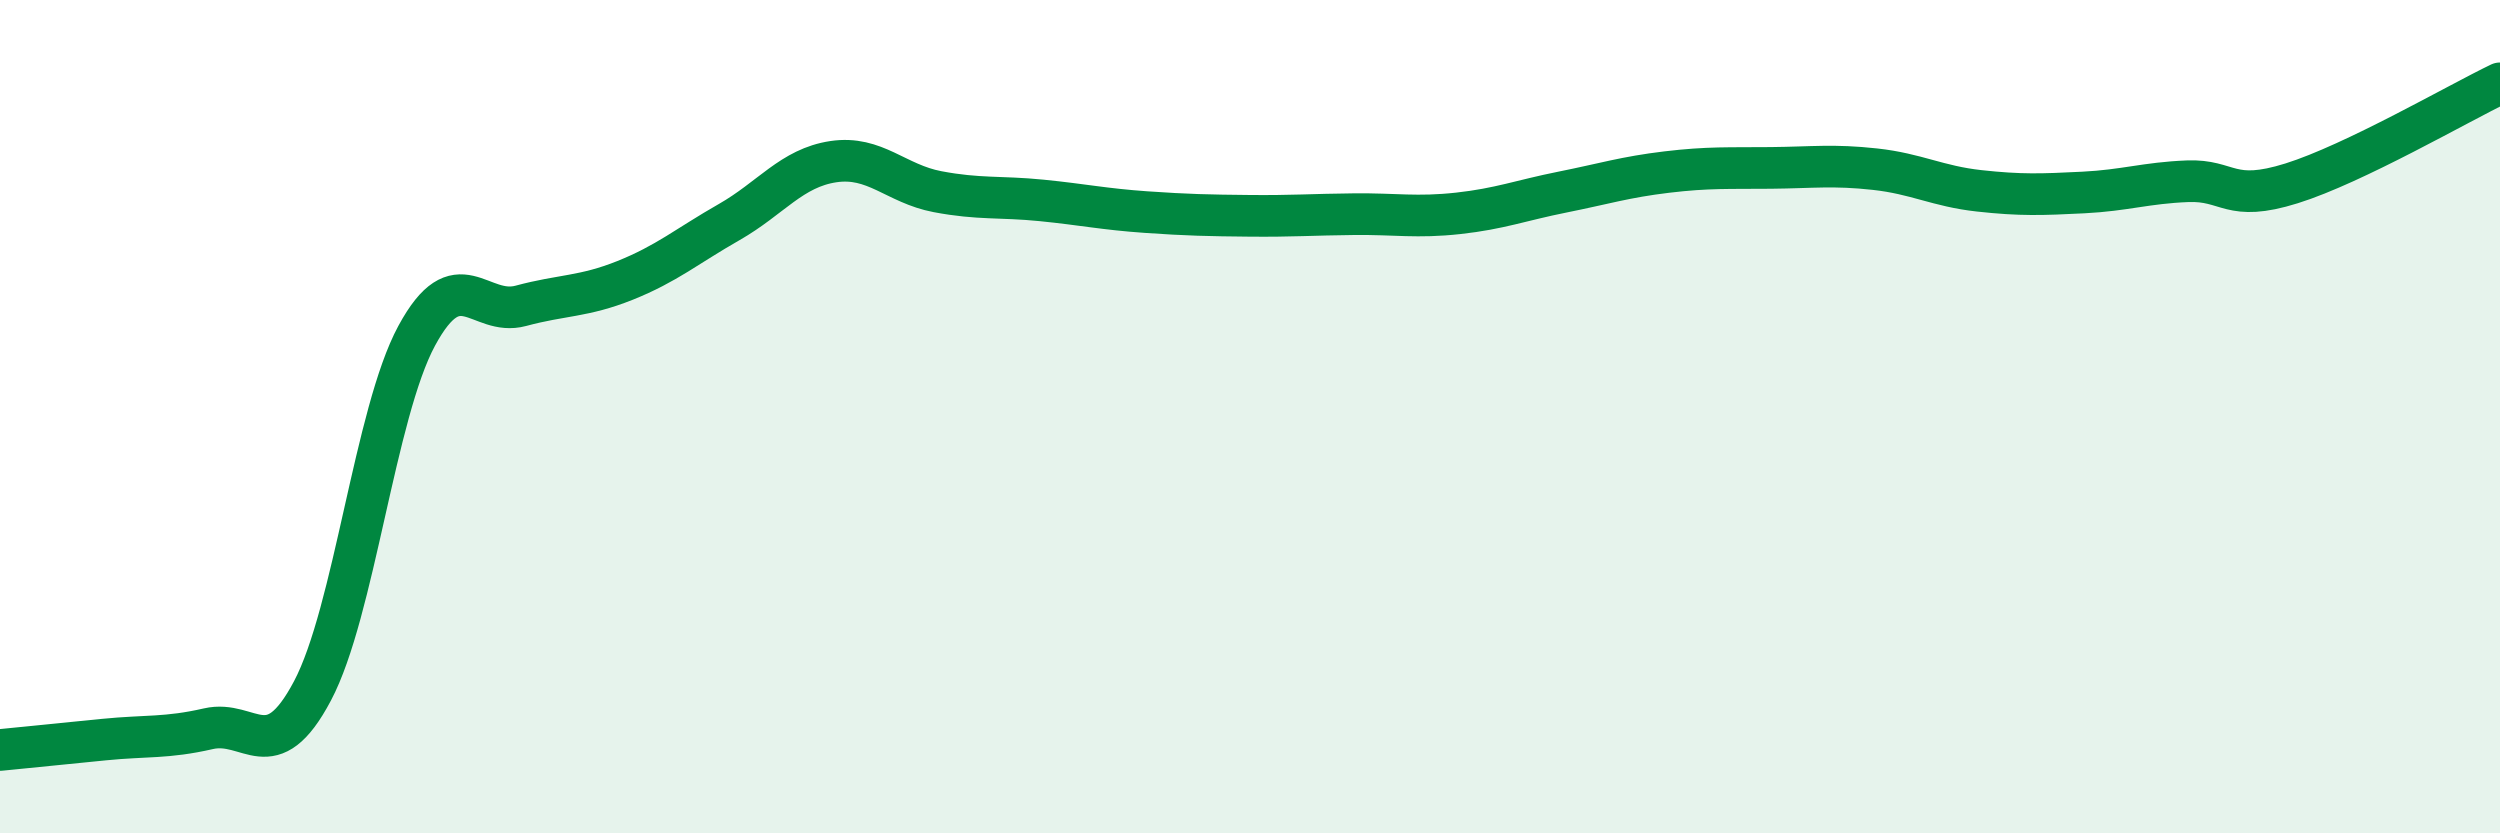 
    <svg width="60" height="20" viewBox="0 0 60 20" xmlns="http://www.w3.org/2000/svg">
      <path
        d="M 0,18 C 0.5,17.95 1.5,17.85 2.5,17.75 C 3.5,17.65 4,17.72 5,17.49 C 6,17.26 6.5,18.47 7.5,16.58 C 8.5,14.69 9,9.91 10,8.06 C 11,6.21 11.5,7.61 12.5,7.34 C 13.5,7.07 14,7.13 15,6.73 C 16,6.33 16.5,5.9 17.5,5.33 C 18.5,4.76 19,4.03 20,3.88 C 21,3.73 21.5,4.41 22.5,4.6 C 23.5,4.79 24,4.71 25,4.81 C 26,4.91 26.5,5.02 27.5,5.09 C 28.5,5.16 29,5.17 30,5.18 C 31,5.19 31.5,5.15 32.5,5.14 C 33.5,5.13 34,5.23 35,5.12 C 36,5.01 36.5,4.81 37.5,4.61 C 38.5,4.41 39,4.25 40,4.13 C 41,4.01 41.5,4.04 42.5,4.03 C 43.5,4.02 44,3.95 45,4.06 C 46,4.17 46.5,4.47 47.5,4.58 C 48.5,4.69 49,4.67 50,4.62 C 51,4.57 51.5,4.39 52.5,4.35 C 53.5,4.31 53.5,4.87 55,4.4 C 56.5,3.93 59,2.48 60,2L60 20L0 20Z"
        fill="#008740"
        opacity="0.1"
        stroke-linecap="round"
        stroke-linejoin="round"
      />
      <path
        d="M 0,18 C 0.5,17.95 1.5,17.85 2.5,17.75 C 3.5,17.65 4,17.72 5,17.49 C 6,17.26 6.5,18.47 7.5,16.58 C 8.5,14.69 9,9.91 10,8.06 C 11,6.21 11.5,7.61 12.5,7.34 C 13.5,7.07 14,7.13 15,6.73 C 16,6.33 16.5,5.9 17.5,5.33 C 18.5,4.76 19,4.03 20,3.88 C 21,3.73 21.5,4.41 22.5,4.6 C 23.5,4.79 24,4.71 25,4.81 C 26,4.91 26.5,5.02 27.5,5.09 C 28.5,5.16 29,5.17 30,5.18 C 31,5.19 31.5,5.15 32.5,5.14 C 33.5,5.13 34,5.23 35,5.12 C 36,5.01 36.5,4.81 37.5,4.61 C 38.5,4.41 39,4.25 40,4.13 C 41,4.01 41.5,4.04 42.5,4.03 C 43.5,4.02 44,3.95 45,4.06 C 46,4.17 46.5,4.47 47.5,4.58 C 48.5,4.69 49,4.67 50,4.62 C 51,4.57 51.5,4.39 52.5,4.35 C 53.5,4.31 53.5,4.87 55,4.4 C 56.5,3.93 59,2.48 60,2"
        stroke="#008740"
        stroke-width="1"
        fill="none"
        stroke-linecap="round"
        stroke-linejoin="round"
      />
    </svg>
  